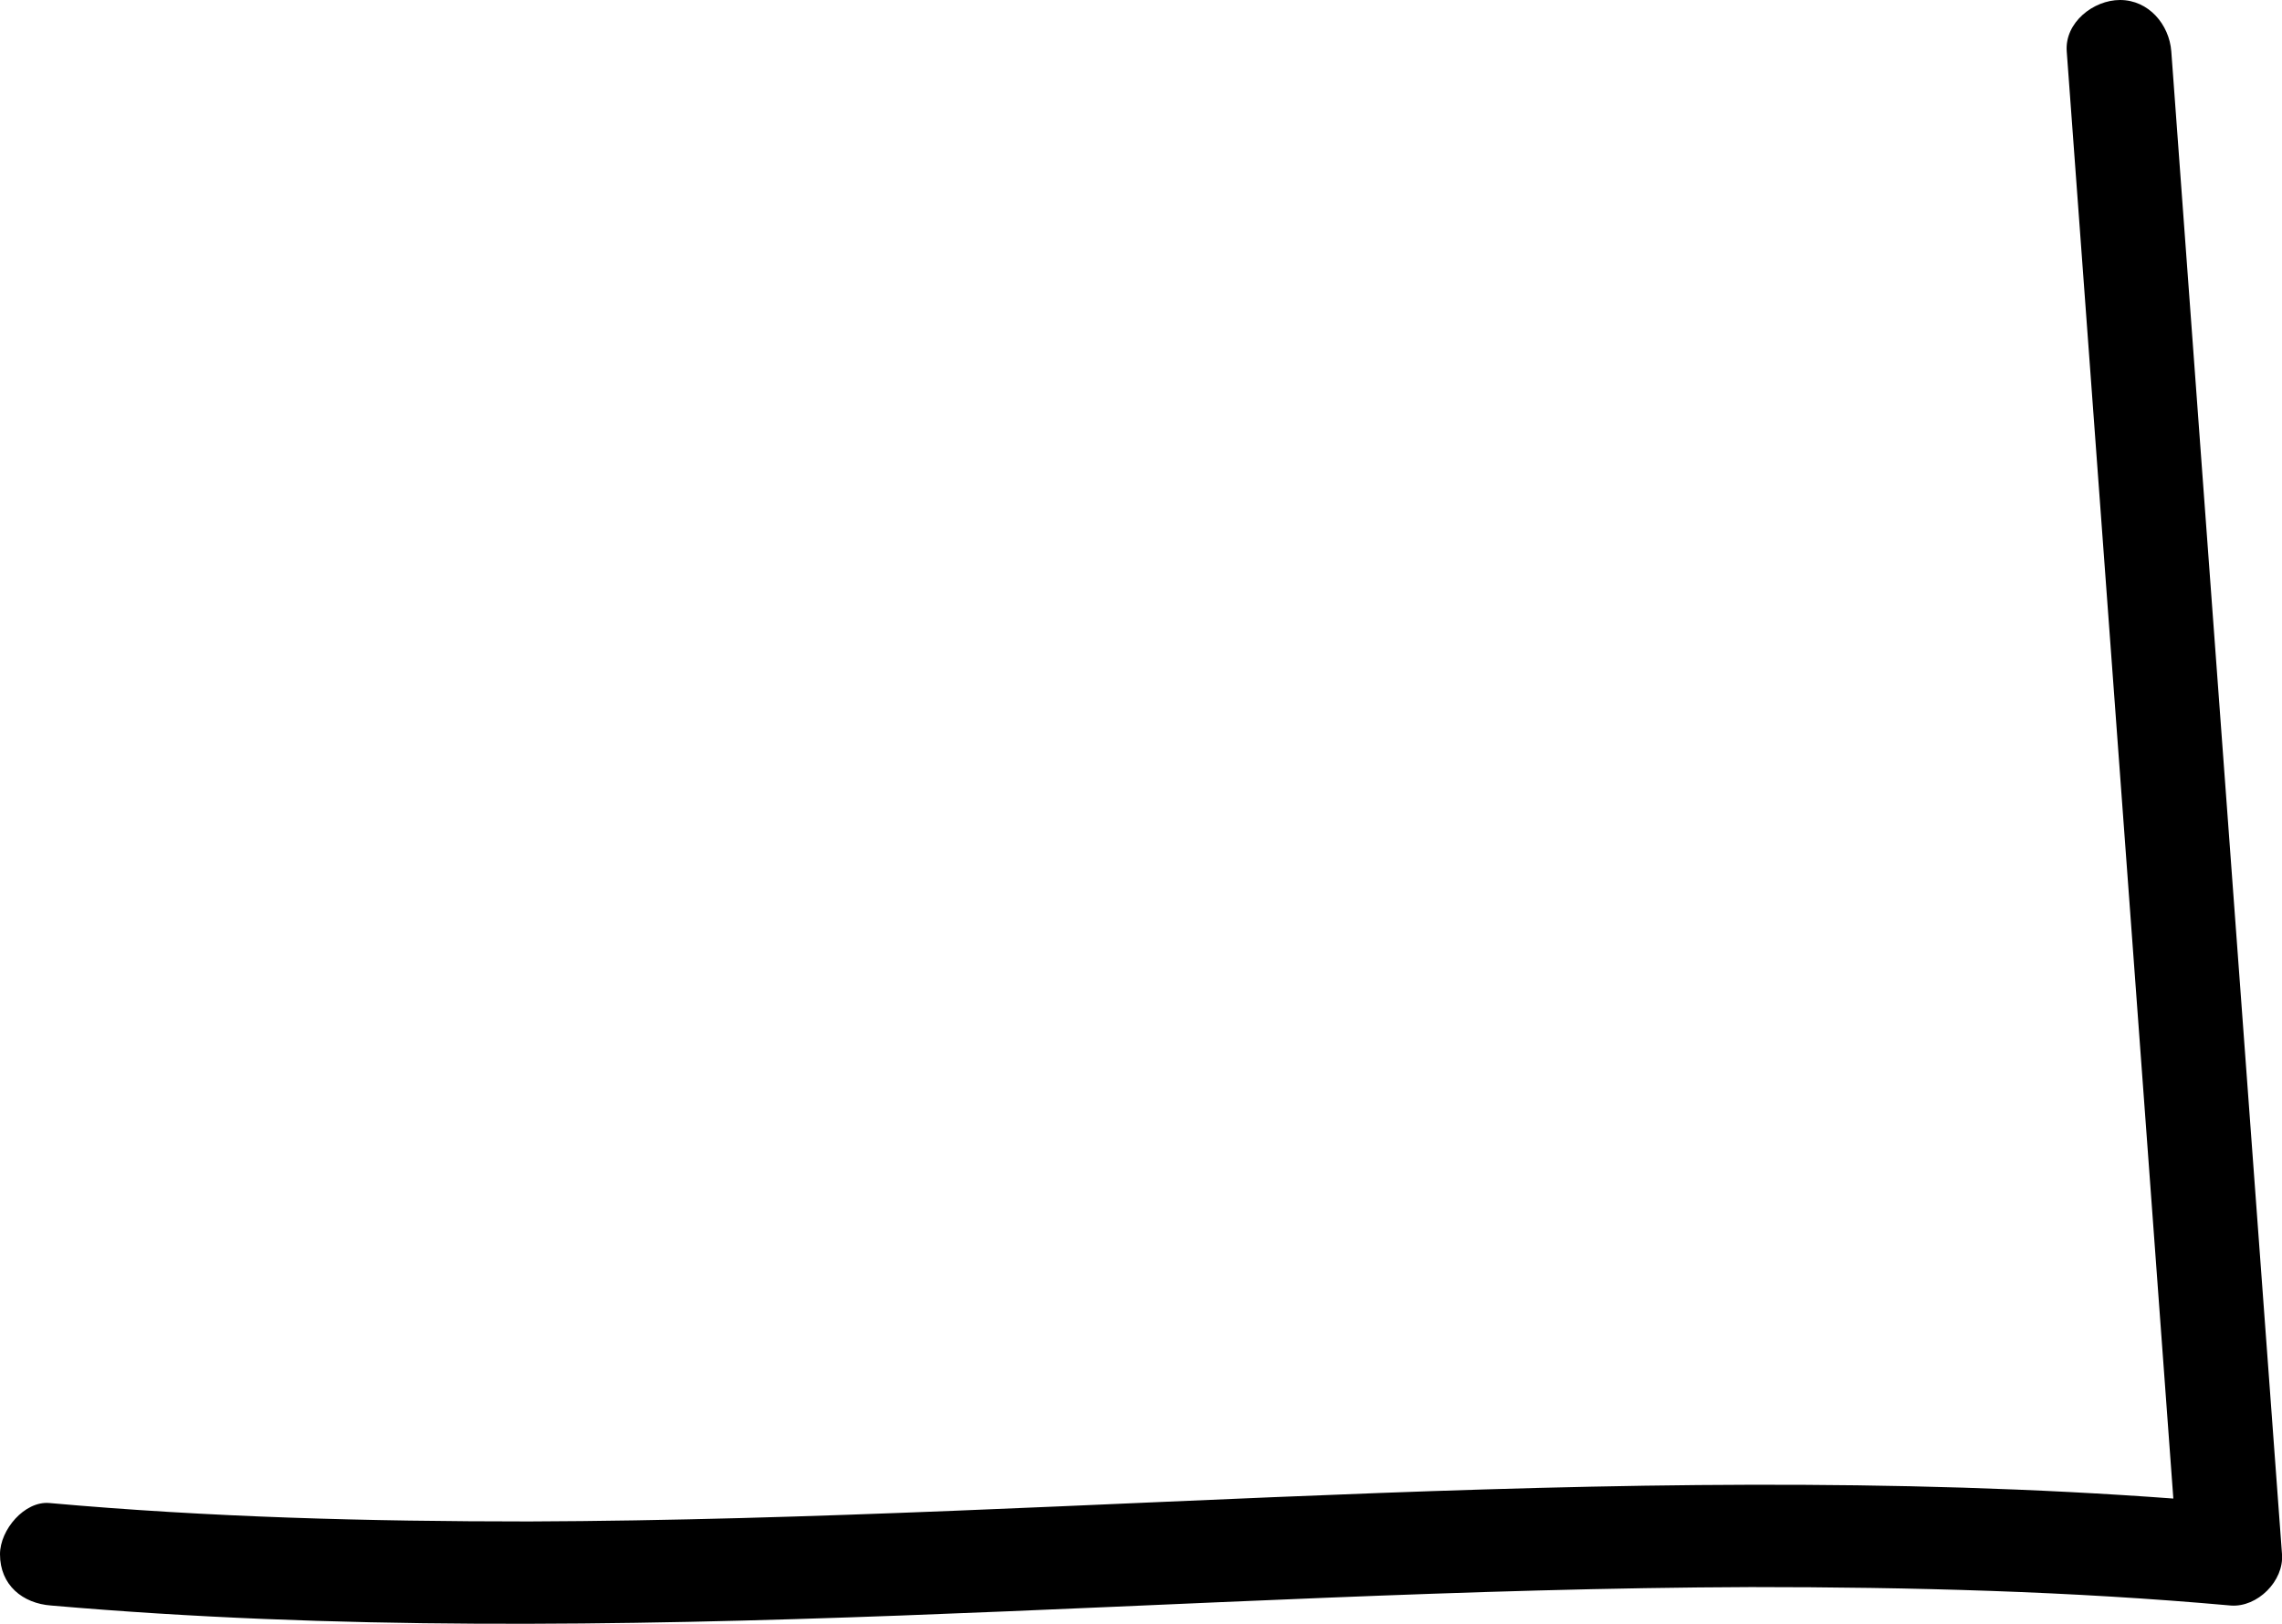 <?xml version="1.0" encoding="utf-8"?>
<svg xmlns="http://www.w3.org/2000/svg" xmlns:xlink="http://www.w3.org/1999/xlink" version="1.1" id="Calque_1" x="0px" y="0px" viewBox="0 0 111.3 79.2" style="enable-background:new 0 0 111.3 79.2;" xml:space="preserve">
<g>
	<g>
		<path d="M100.8,2.5c1.3,17.6,2.6,35.3,3.9,52.9c0.5,6.8,1,13.6,1.5,20.4c0.8-0.8,1.7-1.7,2.5-2.5c-27.6-2.4-55.3,0.8-82.9,0.9    c-7.8,0-15.6-0.2-23.4-0.9C1.2,73.2,0,74.6,0,75.8c0,1.5,1.1,2.4,2.5,2.5c27.6,2.4,55.3-0.8,82.9-0.9c7.8,0,15.6,0.2,23.4,0.9    c1.3,0.1,2.6-1.2,2.5-2.5c-1.3-17.6-2.6-35.3-3.9-52.9c-0.5-6.8-1-13.6-1.5-20.4c-0.1-1.3-1.1-2.5-2.5-2.5    C102.1,0,100.7,1.1,100.8,2.5L100.8,2.5z"></path>
	</g>
</g>
</svg>
